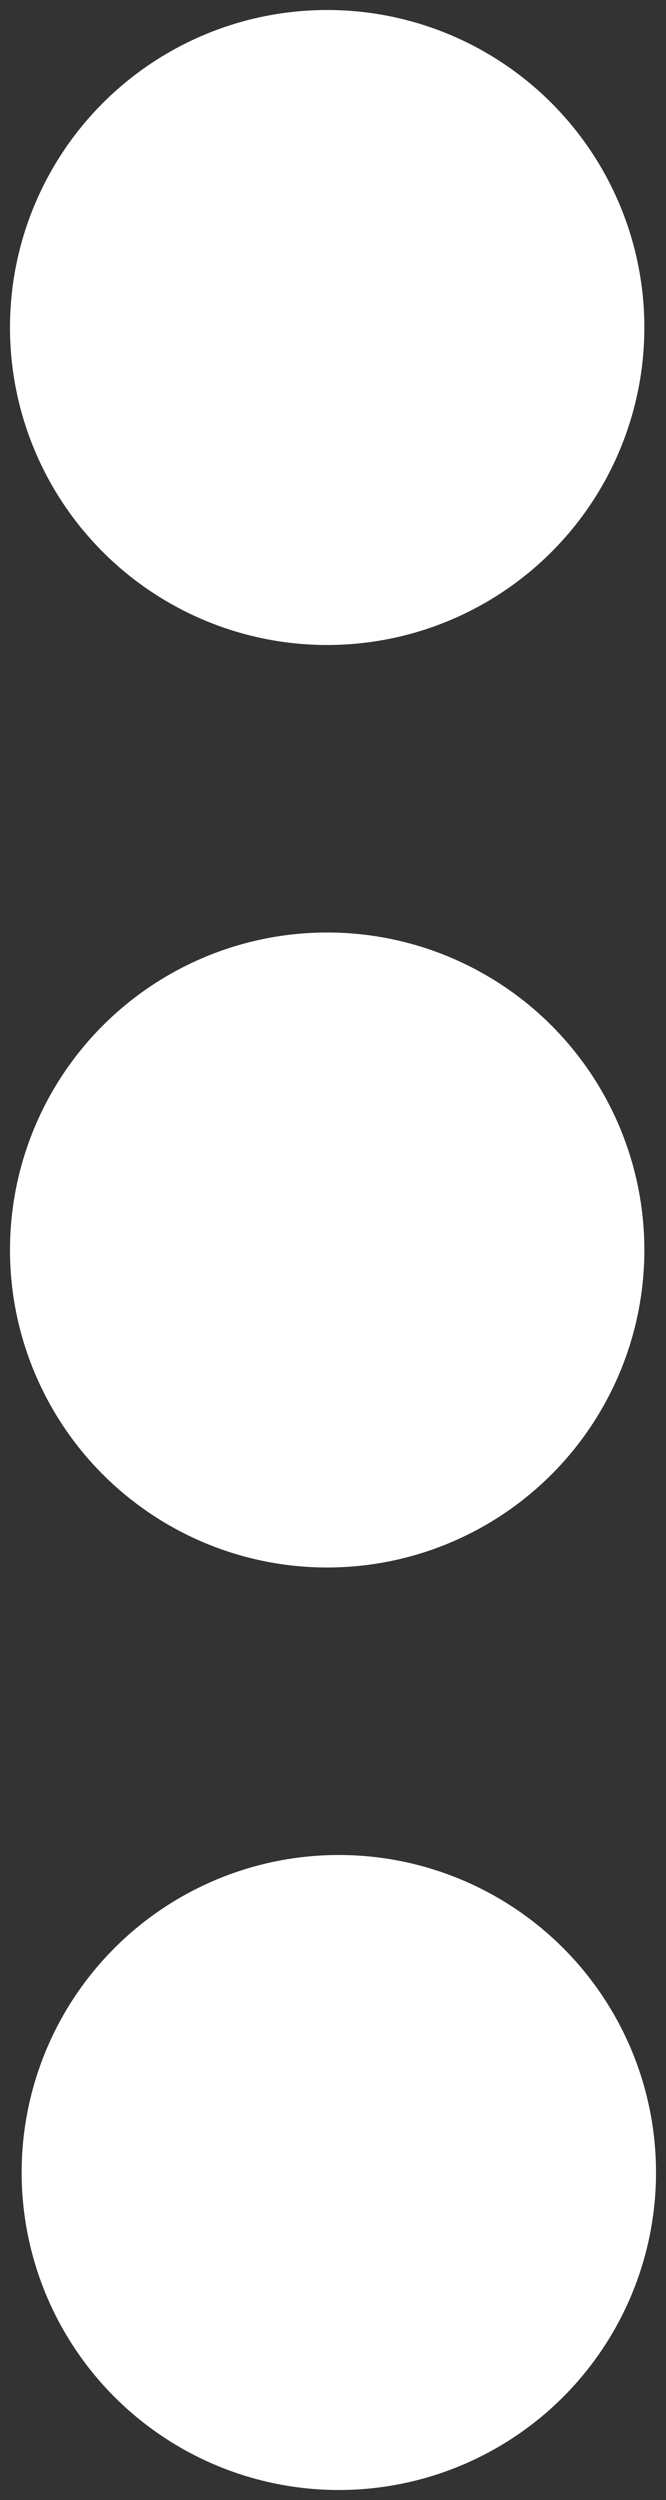 <?xml version="1.0" encoding="utf-8"?>
<!-- Generator: Adobe Illustrator 24.2.3, SVG Export Plug-In . SVG Version: 6.00 Build 0)  -->
<svg version="1.1" id="Capa_1" xmlns="http://www.w3.org/2000/svg" xmlns:xlink="http://www.w3.org/1999/xlink" x="0px" y="0px"
	 viewBox="0 0 16 60" style="enable-background:new 0 0 16 60;" xml:space="preserve">
<rect x="0" y="0" width="16" height="60" fill="#333333" stroke="none"/>
<style type="text/css">
	.st0{fill:#FFFFFF;}
</style>
<g>
	<circle class="st0" cx="7.86" cy="7.86" r="7.62"/>
	<circle class="st0" cx="7.86" cy="30" r="7.62"/>
	<circle class="st0" cx="8.14" cy="52.14" r="7.62"/>
</g>
</svg>
